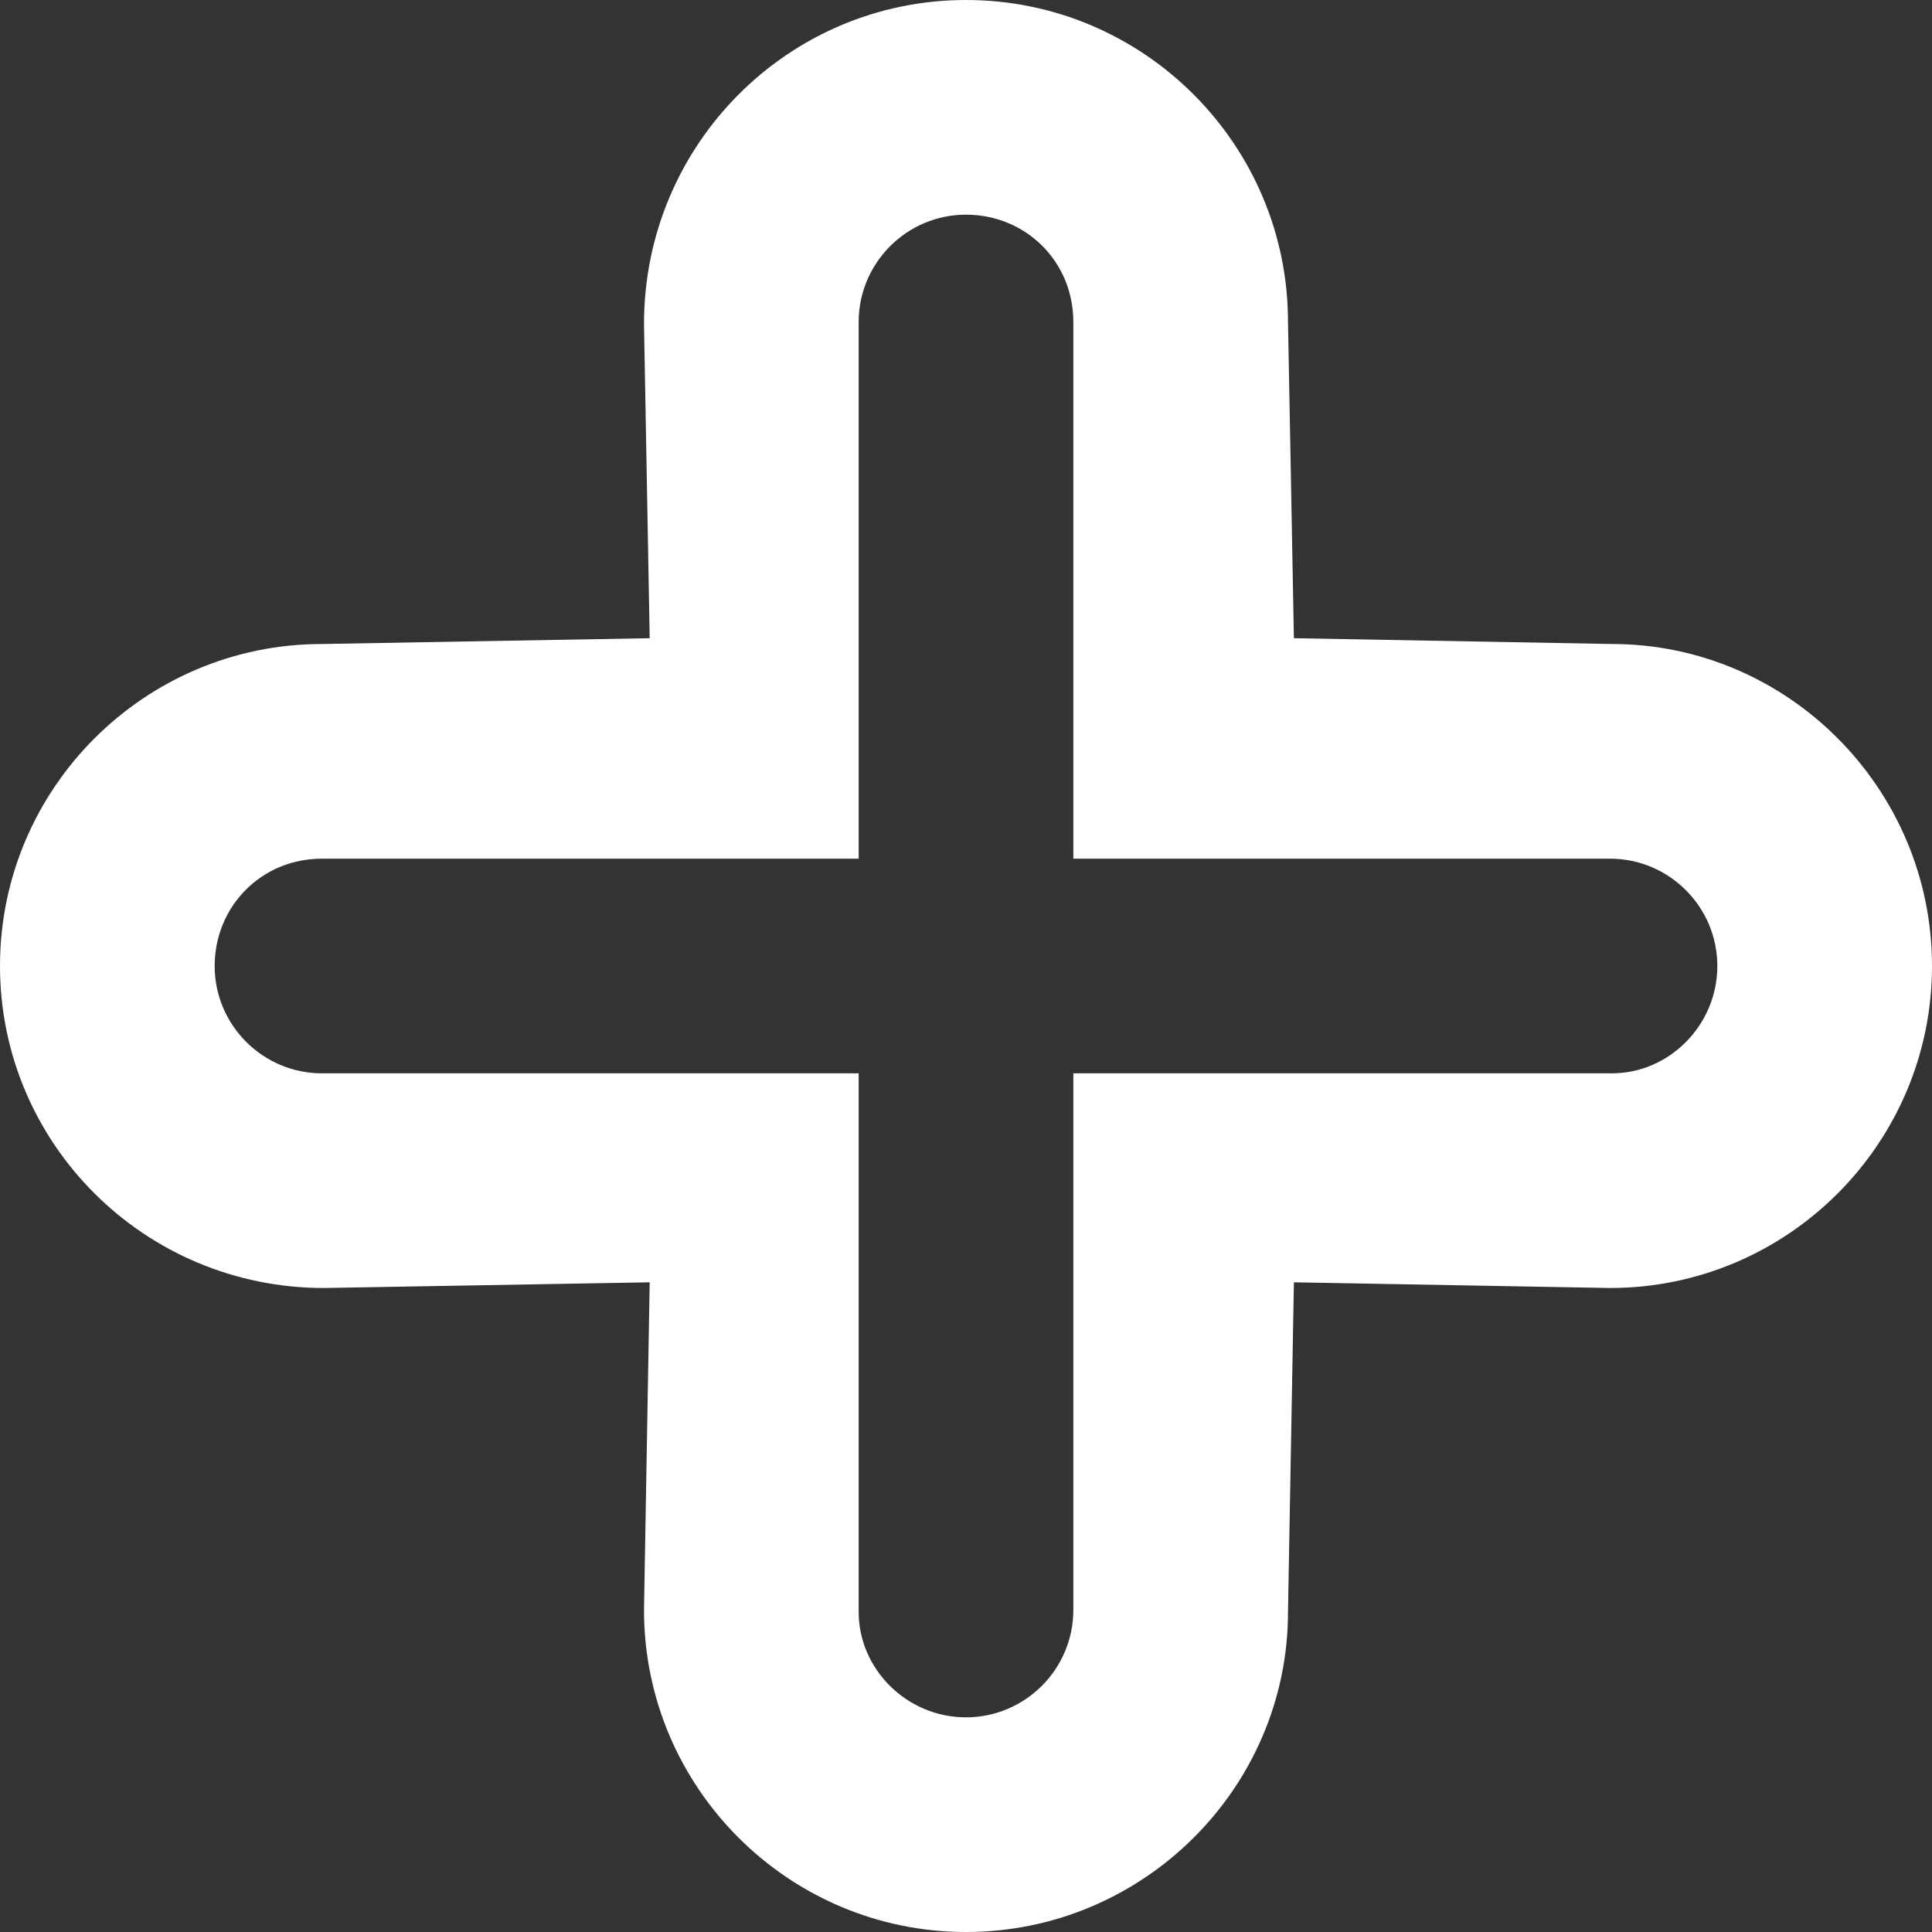 <svg width="18" height="18" viewBox="0 0 18 18" fill="none" xmlns="http://www.w3.org/2000/svg">
<rect x="0" y="0" width="18" height="18" fill="#333333" stroke="none"/>
<path d="M9 18C7.346 18 6 16.654 6 15L6.053 11.947L3.018 12C1.346 12 0 10.654 0 9C0 7.346 1.346 6 3 6L6.053 5.946L6 3.018C6 1.346 7.346 0 9 0C10.654 0 12 1.346 12 3L12.055 5.946L15.018 6C16.654 6 18 7.346 18 9C18 10.654 16.654 12 15 12L12.055 11.947L12 15.018C12 16.654 10.654 18 9 18ZM8 10V15.018C8 15.551 8.449 16 9 16C9.551 16 10 15.551 10 15V10H15.018C15.551 10 16 9.551 16 9C16 8.449 15.551 8 15 8H10V3C10 2.431 9.551 2 9 2C8.449 2 8 2.449 8 3V8H3C2.431 8 2 8.449 2 9C2 9.551 2.449 10 3 10H8Z" fill="white"/>
</svg>

